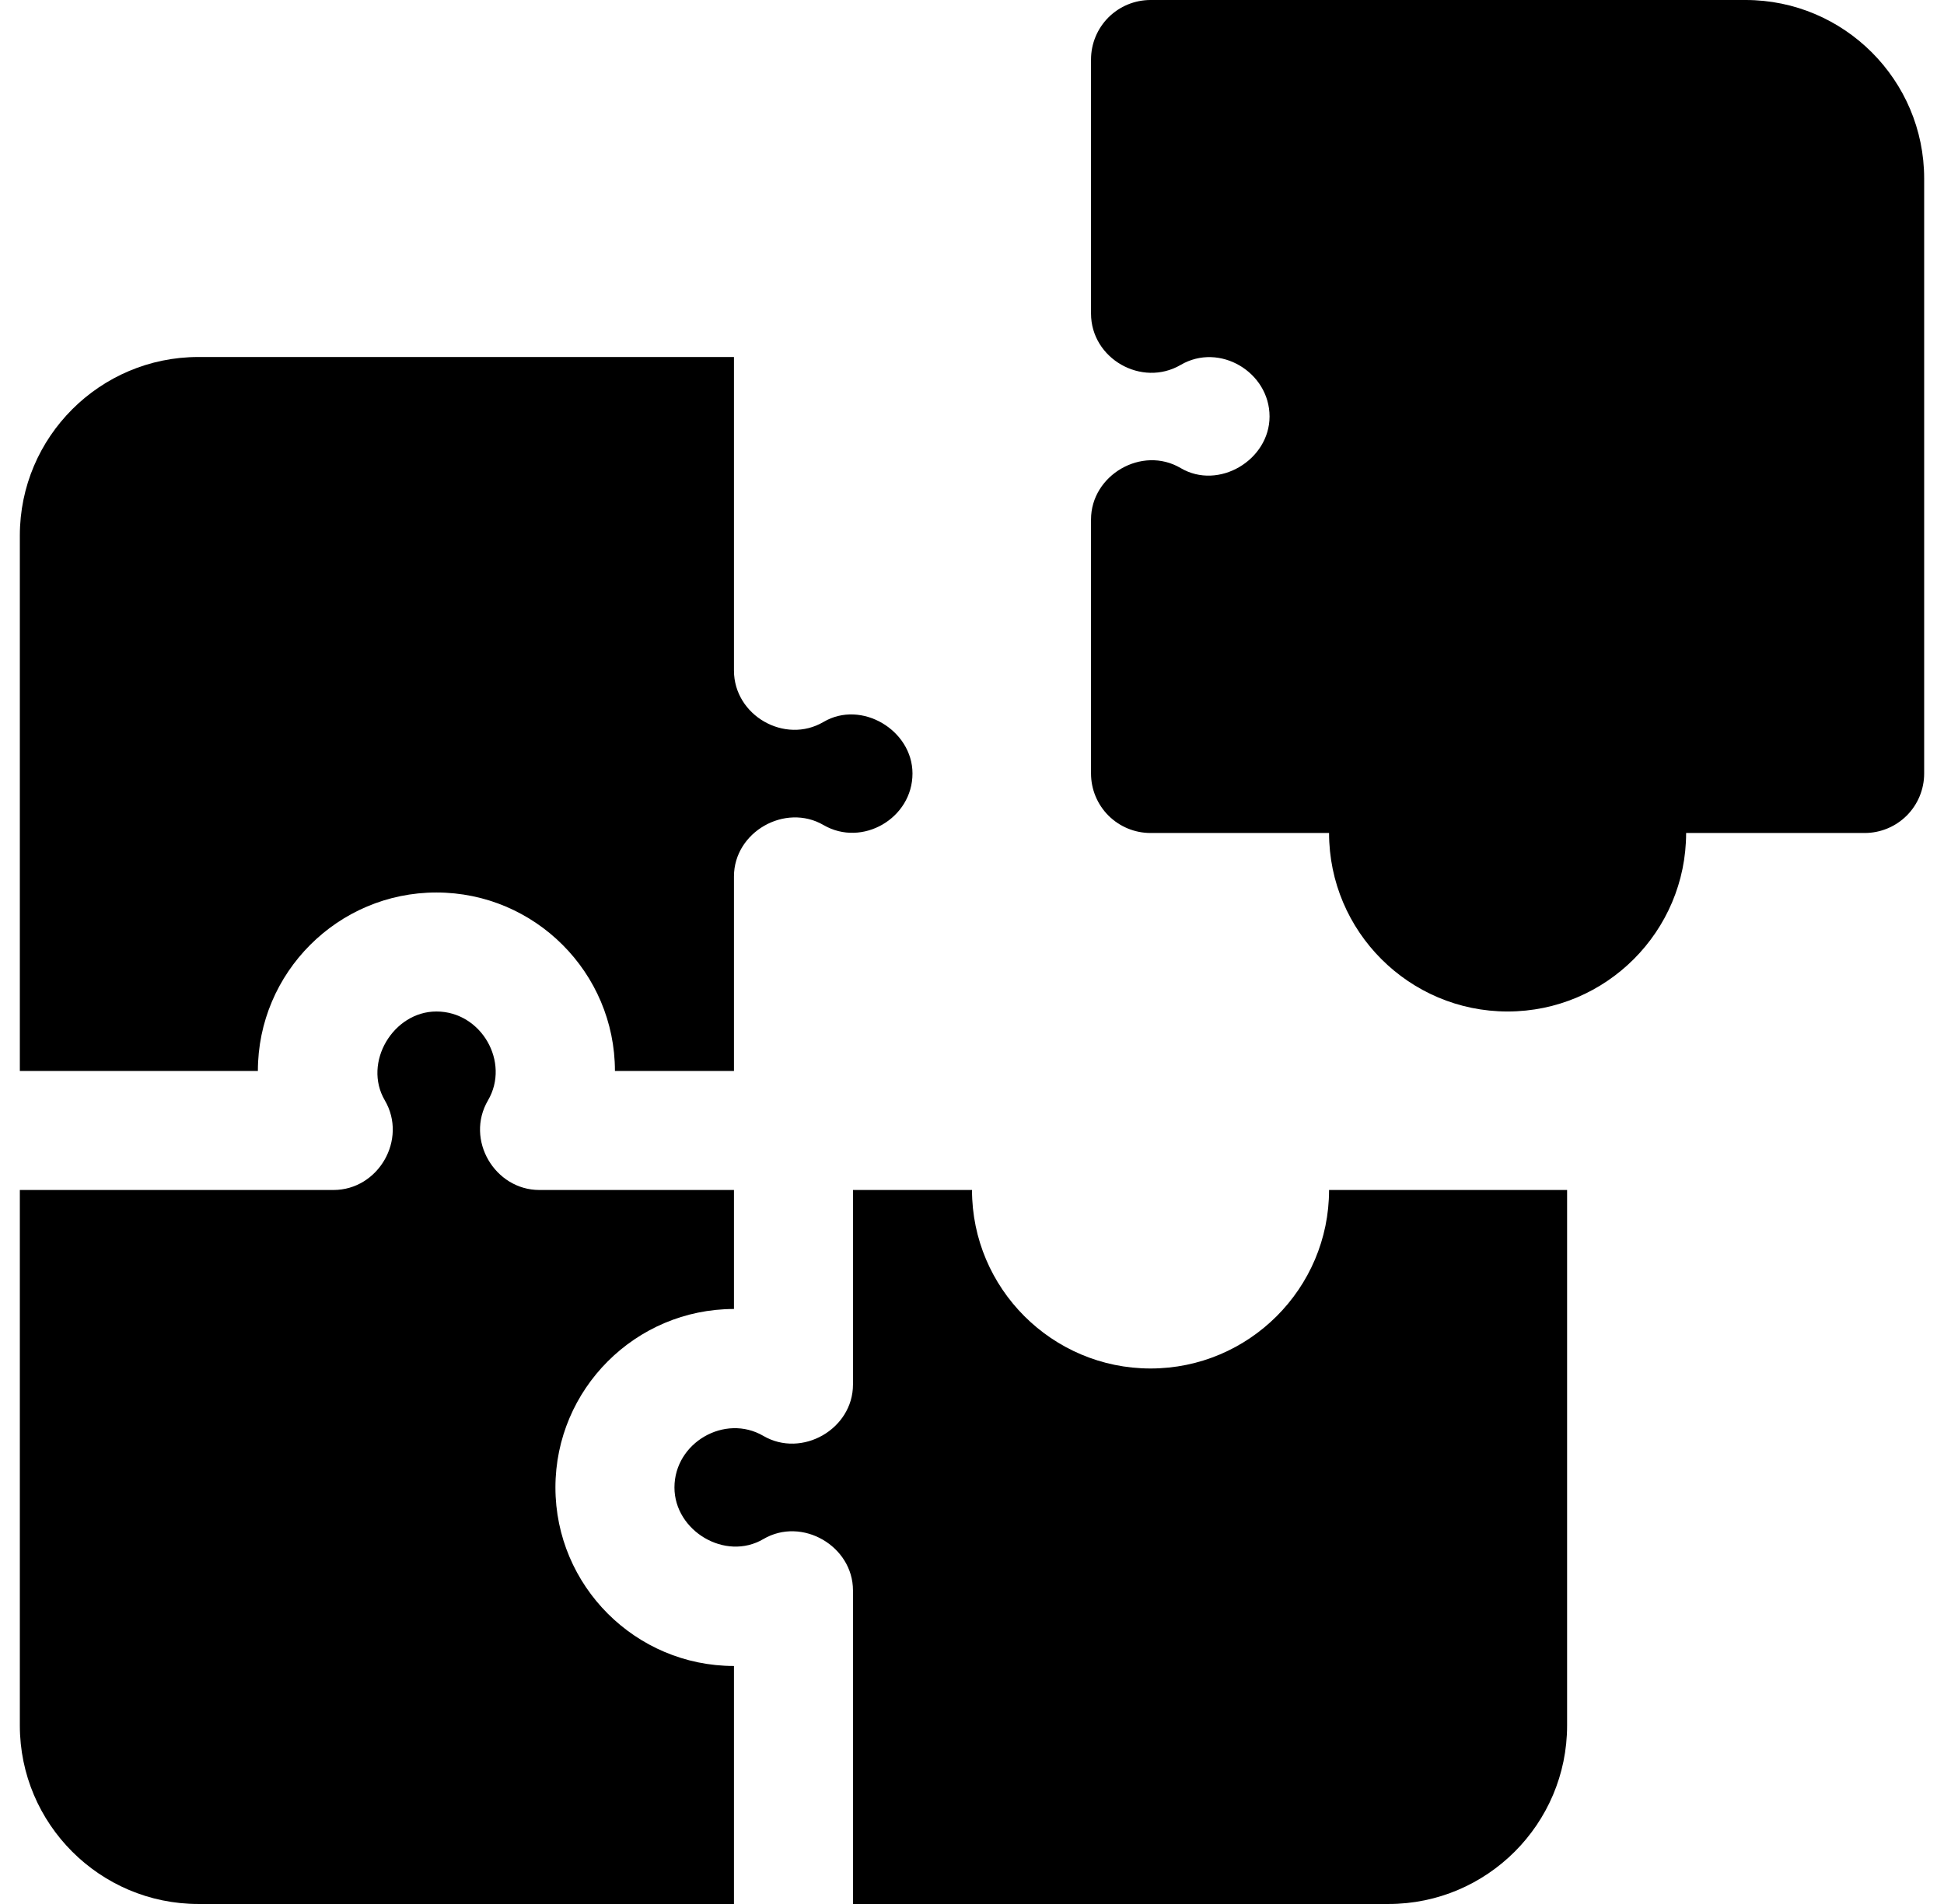 <svg width="49" height="48" viewBox="0 0 49 48" fill="none" xmlns="http://www.w3.org/2000/svg">
<g clip-path="url(#clip0_1936_3931)">
<path d="M6.5 27C6.5 24.519 8.519 22.5 11 22.5C13.481 22.5 15.5 24.519 15.5 27H18.5V22.095C18.5 20.974 19.79 20.238 20.758 20.8C21.733 21.367 23 20.63 23 19.5C23 18.411 21.716 17.636 20.758 18.2C19.781 18.774 18.5 18.035 18.5 16.905V9H5C2.519 9 0.5 11.019 0.5 13.5V27H6.5Z" fill="black"/>
<path d="M18.5 42C16.019 42 14 39.981 14 37.5C14 35.019 16.019 33 18.5 33V30H13.595C12.476 30 11.719 28.737 12.3 27.741C12.863 26.781 12.136 25.5 11 25.5C9.914 25.5 9.14 26.787 9.7 27.741C10.275 28.722 9.54 30 8.405 30H0.5V43.5C0.5 45.981 2.519 48 5 48H18.5V42Z" fill="black"/>
<path d="M33.5 30C33.5 32.481 31.481 34.5 29 34.5C26.519 34.5 24.5 32.481 24.5 30H21.5V34.905C21.5 36.029 20.212 36.765 19.242 36.2C18.273 35.634 17 36.369 17 37.5C17 38.593 18.282 39.366 19.242 38.8C20.215 38.229 21.5 38.977 21.5 40.095V48H35C37.481 48 39.5 45.981 39.5 43.5V30H33.5ZM44 0H29C28.602 0 28.221 0.158 27.939 0.439C27.658 0.721 27.5 1.102 27.5 1.5V7.905C27.5 9.042 28.778 9.771 29.759 9.2C30.74 8.625 32 9.383 32 10.5C32 11.595 30.719 12.367 29.759 11.8C28.784 11.226 27.5 11.977 27.5 13.095V19.5C27.5 19.898 27.658 20.279 27.939 20.561C28.221 20.842 28.602 21 29 21H33.5C33.5 23.481 35.519 25.5 38 25.5C40.481 25.5 42.5 23.481 42.5 21H47C47.398 21 47.779 20.842 48.061 20.561C48.342 20.279 48.5 19.898 48.5 19.5V4.5C48.5 2.019 46.481 0 44 0Z" fill="black"/>
</g>
<defs>
<clipPath id="clip0_1936_3931">
<rect width="48" height="48" fill="white" transform="translate(0.5)"/>
</clipPath>
</defs>
</svg>
